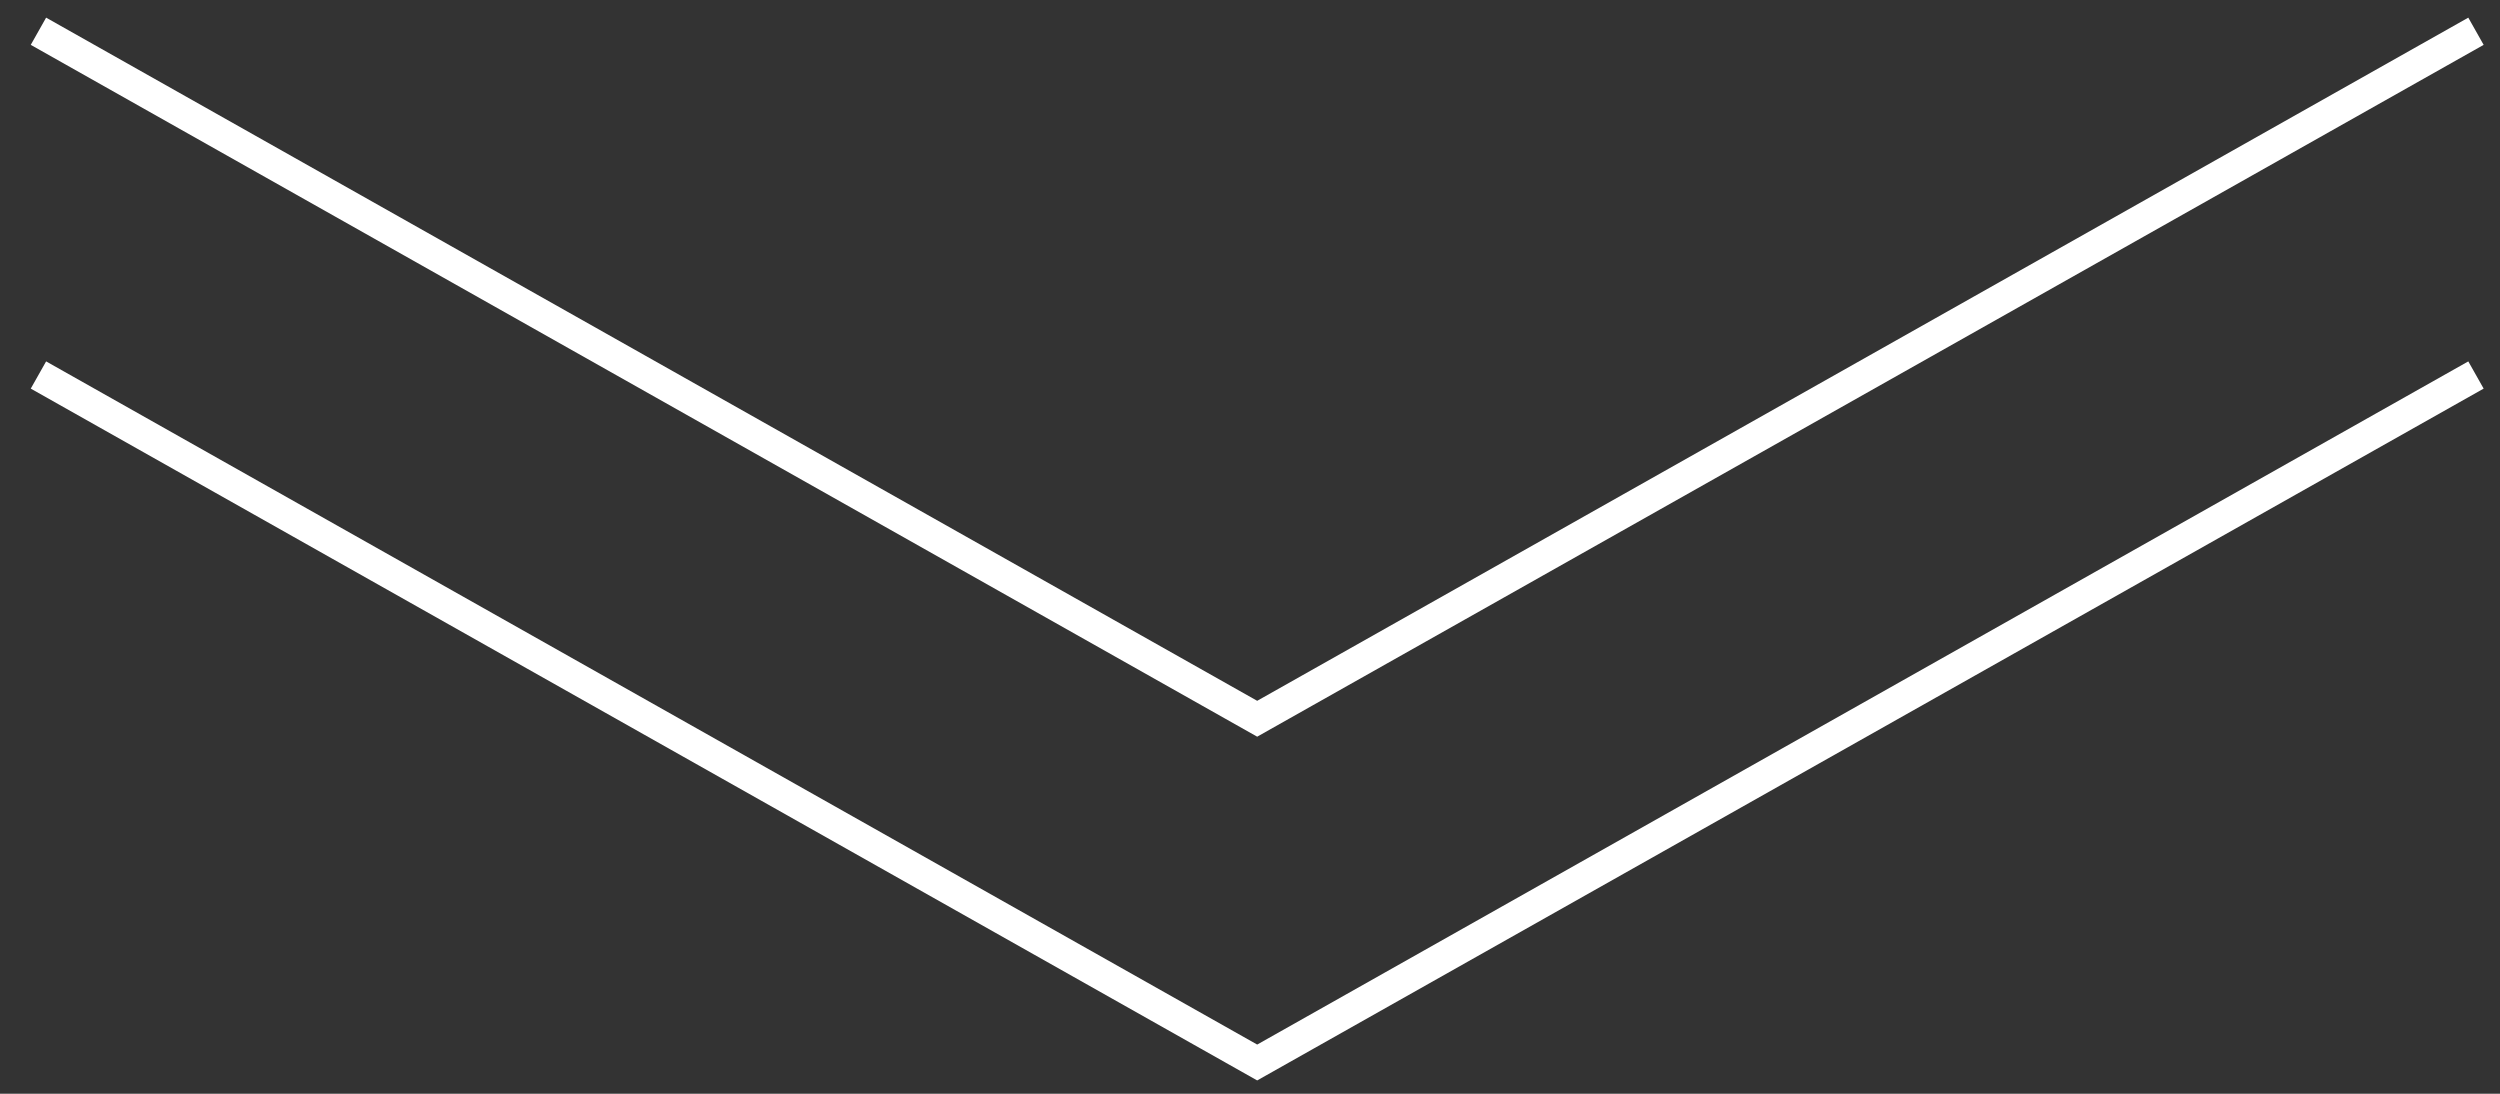 <?xml version="1.0" encoding="UTF-8"?> <svg xmlns="http://www.w3.org/2000/svg" width="80" height="35" viewBox="0 0 80 35" fill="none"><rect x="0" y="0" width="80" height="35" fill="#333333" stroke="none"/><path d="M1.23 1L40.23 23L79.231 1" stroke="white"></path><path d="M1.23 12L40.23 34L79.231 12" stroke="white"></path></svg> 